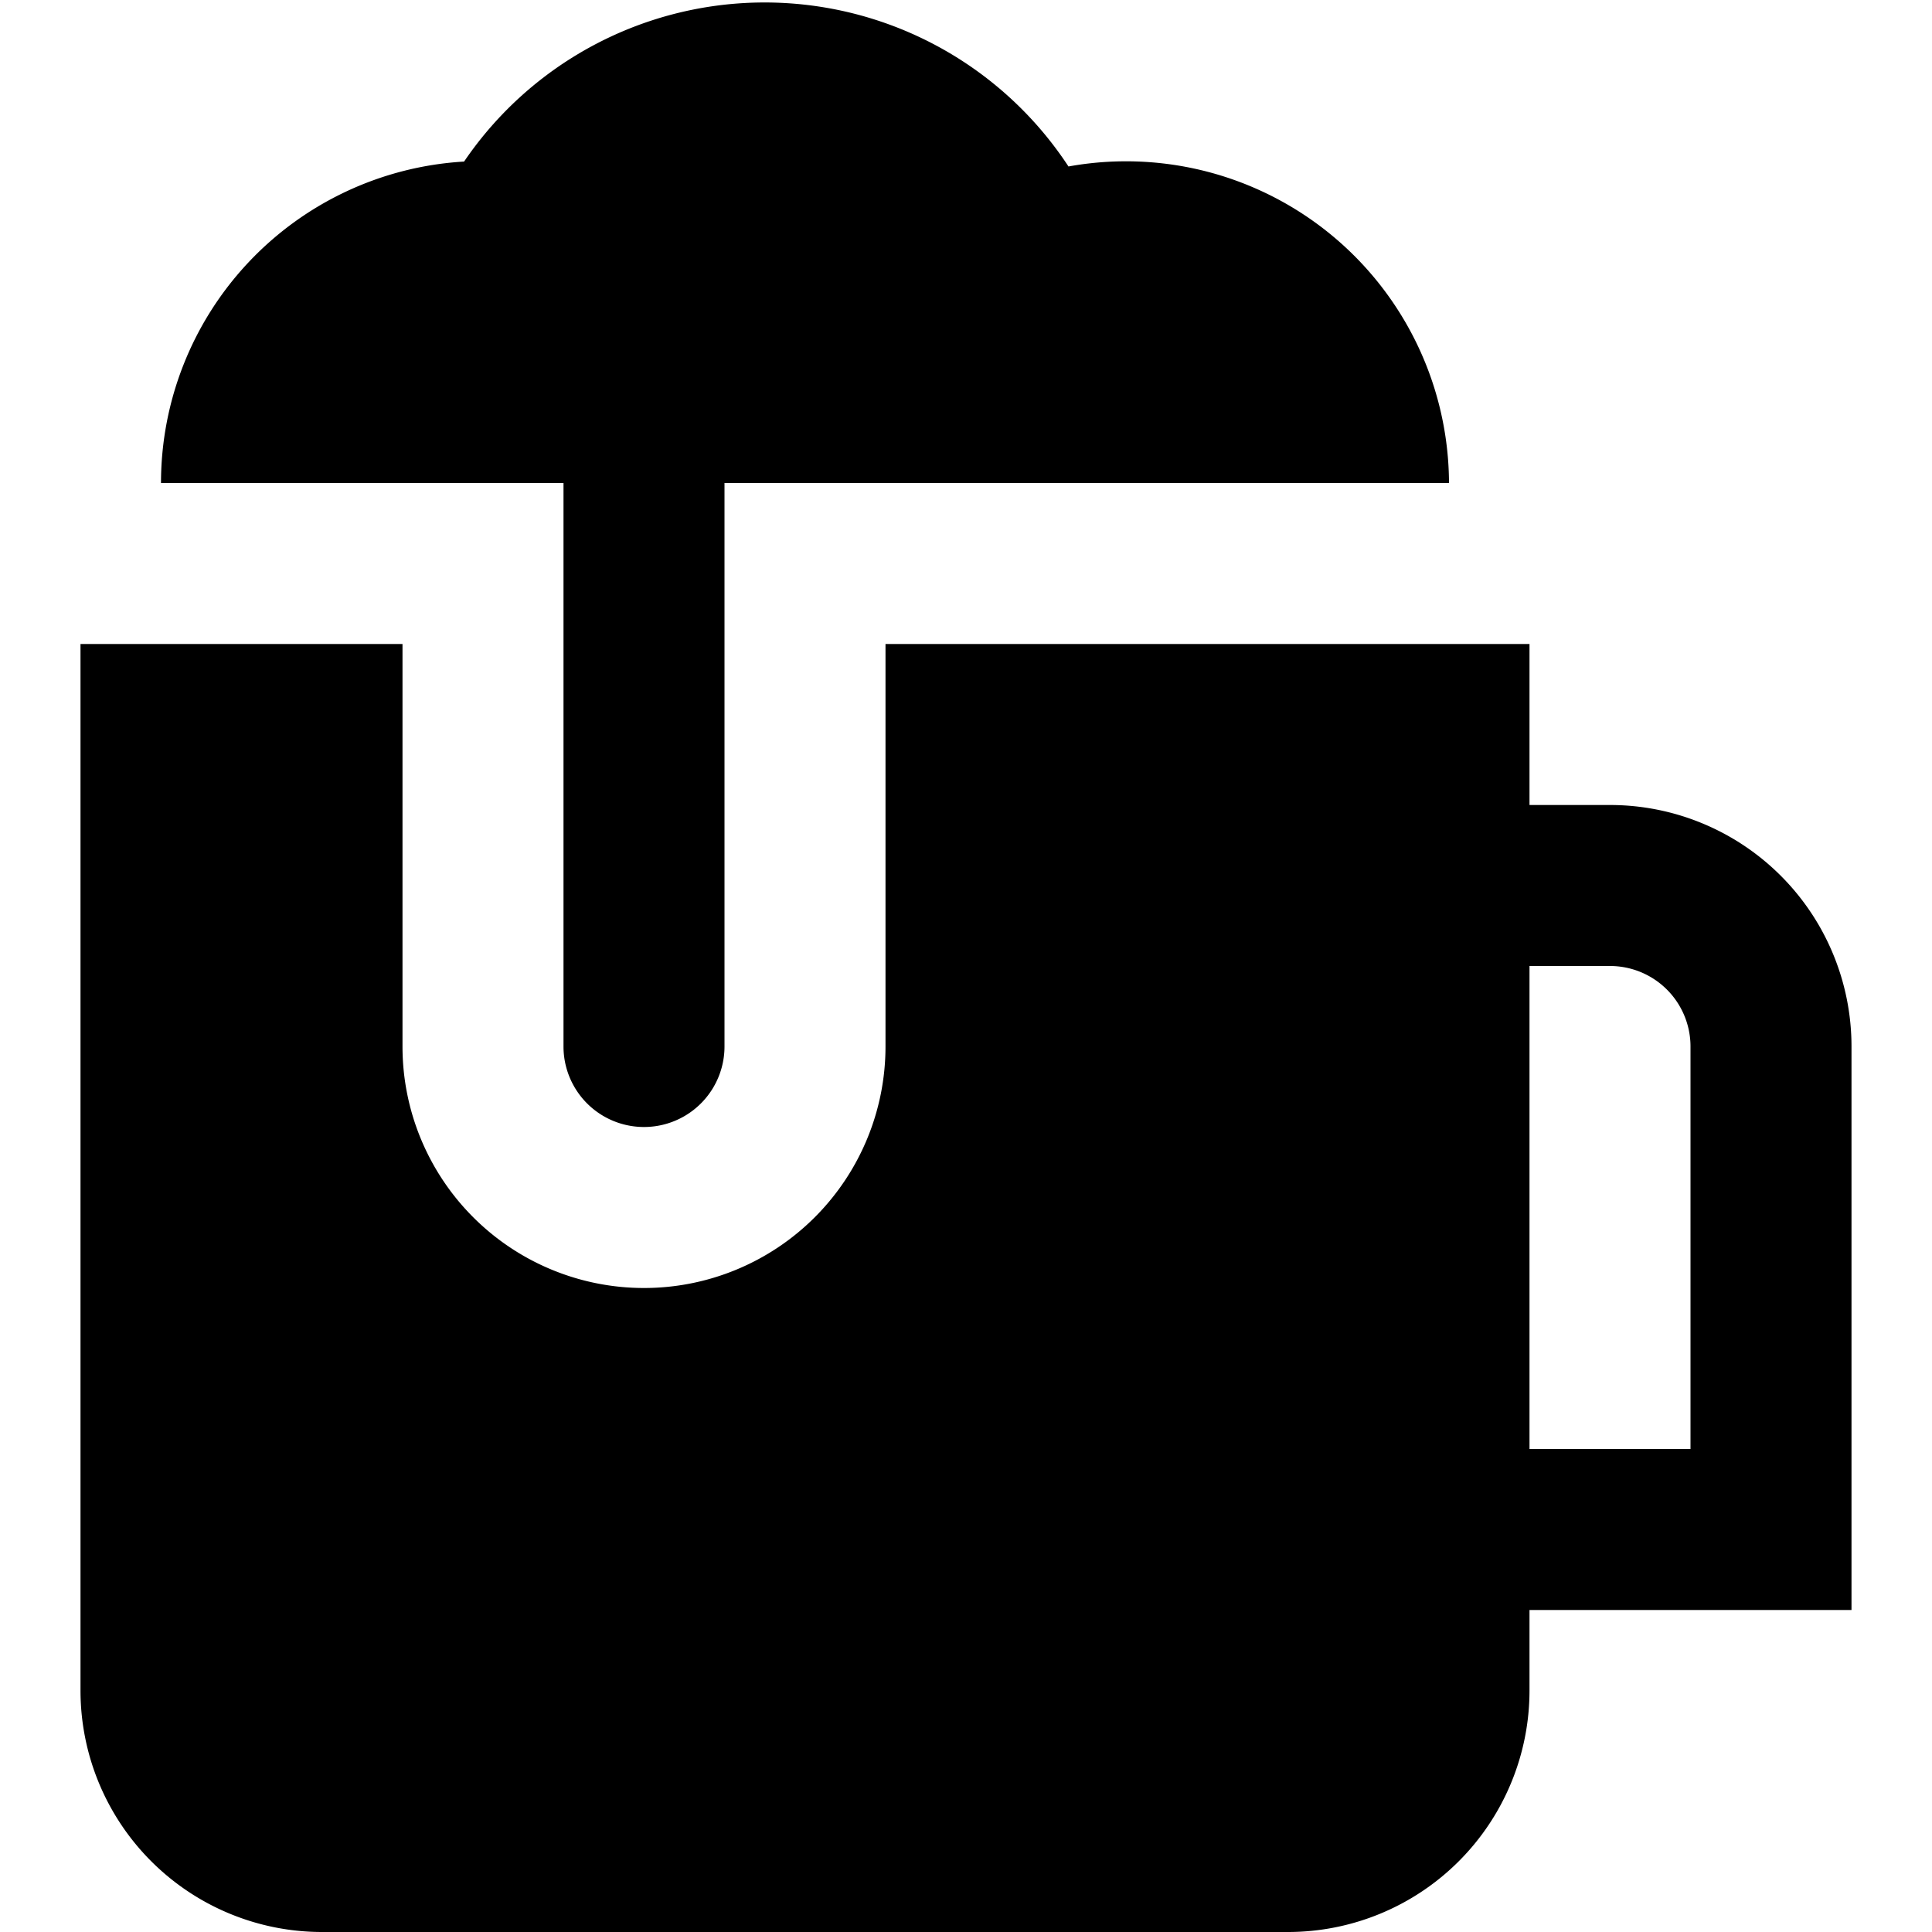 <?xml version="1.0" encoding="UTF-8"?>
<svg xmlns="http://www.w3.org/2000/svg" id="Layer_1" data-name="Layer 1" viewBox="0 0 24 24" width="512" height="512"><path d="M23,13a3,3,0,0,0-3-3H19V8H11v5a3,3,0,0,1-6,0V8H1V21a3,3,0,0,0,3,3H16a3,3,0,0,0,3-3V20h4Zm-2,5H19V12h1a1,1,0,0,1,1,1ZM7,6H2A4,4,0,0,1,5.765,2.007a4.515,4.515,0,0,1,7.508.061A4.012,4.012,0,0,1,18,6H9v7a1,1,0,0,1-2,0Z"/></svg>
